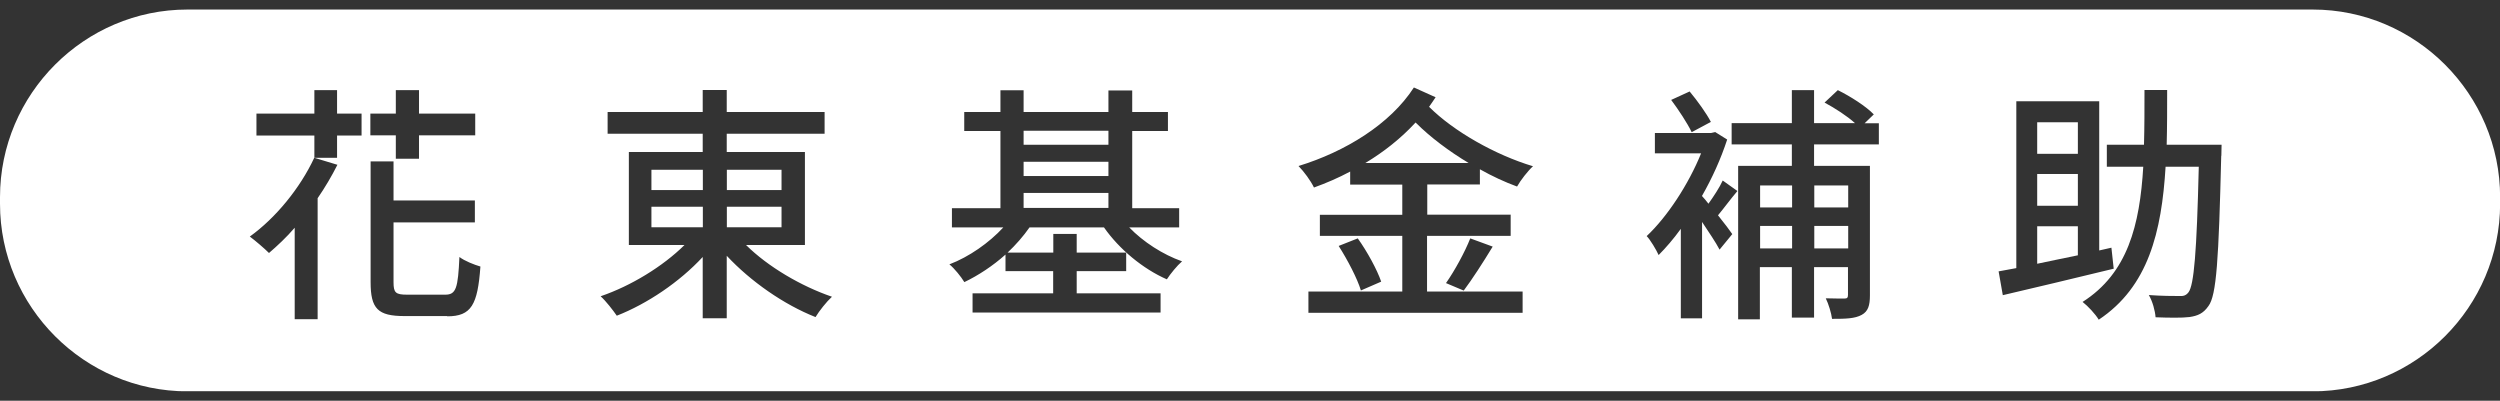 <svg width="131" height="21" viewBox="0 0 131 21" fill="none" xmlns="http://www.w3.org/2000/svg">
<rect x="0" y="0" width="131" height="21" fill="#333333" stroke="none"/>
<g clip-path="url(#clip0_1527_34701)">
<path d="M58.082 10.11H53.637V10.895H58.082V10.11Z" fill="white"/>
<path d="M58.082 6.851H53.637V7.585H58.082V6.851Z" fill="white"/>
<path d="M58.082 8.477H53.637V9.224H58.082V8.477Z" fill="white"/>
<path d="M74.176 6.419C73.417 7.242 72.526 7.951 71.545 8.54H76.952C75.934 7.926 74.96 7.204 74.176 6.419Z" fill="white"/>
<path d="M36.829 10.833H34.135V11.909H36.829V10.833Z" fill="white"/>
<path d="M93.906 11.839H92.23V13.017H93.906V11.839Z" fill="white"/>
<path d="M36.829 8.896H34.135V9.959H36.829V8.896Z" fill="white"/>
<path d="M40.952 8.896H38.087V9.959H40.952V8.896Z" fill="white"/>
<path d="M40.952 10.833H38.087V11.909H40.952V10.833Z" fill="white"/>
<path d="M96.846 11.839H95.069V13.017H96.846V11.839Z" fill="white"/>
<path d="M108.88 9.117H106.749V10.782H108.88V9.117Z" fill="white"/>
<path d="M96.846 9.718H95.069V10.87H96.846V9.718Z" fill="white"/>
<path d="M108.88 6.407H106.749V8.06H108.88V6.407Z" fill="white"/>
<path d="M121.179 0.5H9.821C4.42 0.5 0 4.925 0 10.332V10.674C0 16.081 4.42 20.506 9.821 20.506H121.186C126.586 20.506 131.006 16.081 131.006 10.674V10.332C131.006 4.925 126.586 0.5 121.186 0.5L121.179 0.5ZM88.537 4.793C88.954 5.293 89.429 5.957 89.65 6.388L88.644 6.926C88.423 6.464 87.962 5.761 87.569 5.236L88.537 4.793ZM16.644 10.377V16.727H15.442V11.934C15.012 12.434 14.538 12.877 14.095 13.257C13.861 13.023 13.374 12.605 13.09 12.396C14.437 11.428 15.72 9.87 16.467 8.268L17.681 8.635C17.377 9.237 17.029 9.826 16.65 10.377H16.644ZM18.946 7.103H17.662V8.268H16.473V7.103H13.438V5.951H16.473V4.723H17.662V5.951H18.946V7.103ZM19.407 5.951H20.741V4.723H21.956V5.951H24.902V7.091H21.956V8.319H20.741V7.091H19.407V5.951ZM23.435 16.562H21.197C19.799 16.562 19.42 16.182 19.42 14.783V8.458H20.621V10.503H24.883V11.655H20.621V14.789C20.621 15.34 20.729 15.441 21.342 15.441H23.328C23.903 15.441 23.998 15.1 24.074 13.466C24.346 13.675 24.846 13.871 25.174 13.966C25.029 15.973 24.7 16.575 23.435 16.575V16.562ZM42.729 16.613C41.078 15.961 39.339 14.751 38.081 13.403V16.676H36.822V13.466C35.608 14.777 33.92 15.916 32.32 16.543C32.124 16.258 31.757 15.783 31.473 15.524C33.053 14.986 34.729 13.966 35.867 12.839H32.952V7.964H36.822V7.008H31.839V5.869H36.822V4.717H38.081V5.869H43.209V7.008H38.081V7.964H42.178V12.839H39.093C40.243 13.979 41.983 14.998 43.595 15.549C43.31 15.809 42.925 16.296 42.735 16.613H42.729ZM61.143 14.637C59.885 14.087 58.645 13.055 57.848 11.915H53.947C53.631 12.371 53.226 12.833 52.796 13.238H55.193V12.257H56.419V13.238H59.012V14.207H56.419V15.372H60.814V16.378H50.962V15.372H55.186V14.207H52.688V13.339C52.031 13.928 51.272 14.428 50.532 14.783C50.361 14.498 50.007 14.061 49.748 13.852C50.779 13.46 51.828 12.725 52.575 11.915H49.881V10.908H52.423V6.863H50.526V5.869H52.423V4.729H53.637V5.869H58.082V4.742H59.328V5.869H61.2V6.863H59.328V10.908H61.788V11.915H59.17C59.904 12.675 60.934 13.339 61.94 13.694C61.681 13.916 61.326 14.352 61.143 14.637ZM79.159 11.257V12.358H74.777V15.277H79.785V16.391H68.561V15.277H73.48V12.358H69.161V11.257H73.48V9.674H70.749V8.99C70.135 9.319 69.503 9.591 68.852 9.826C68.681 9.471 68.339 9.003 68.042 8.699C70.477 7.952 72.842 6.515 74.088 4.584L75.226 5.096C75.106 5.267 75.004 5.438 74.884 5.597C76.168 6.882 78.362 8.123 80.329 8.711C80.057 8.958 79.678 9.446 79.494 9.775C78.856 9.541 78.198 9.237 77.546 8.87V9.667H74.789V11.25H79.172L79.159 11.257ZM78.217 12.922C77.717 13.745 77.142 14.637 76.699 15.226L75.77 14.834C76.212 14.207 76.762 13.207 77.041 12.491L78.217 12.922ZM70.154 12.884L71.147 12.491C71.647 13.188 72.165 14.144 72.374 14.758L71.311 15.22C71.128 14.606 70.616 13.624 70.148 12.89L70.154 12.884ZM90.769 12.27L90.105 13.08C89.922 12.725 89.542 12.162 89.188 11.63V16.682H88.075V11.991C87.696 12.517 87.291 12.985 86.912 13.365C86.792 13.093 86.469 12.554 86.286 12.371C87.361 11.364 88.48 9.661 89.138 8.034H86.716V6.97H89.656L89.877 6.92L90.504 7.312C90.175 8.319 89.719 9.332 89.182 10.269C89.283 10.377 89.403 10.516 89.523 10.674C89.795 10.294 90.112 9.813 90.27 9.459L91.041 10.009C90.674 10.44 90.32 10.927 90.023 11.282C90.352 11.687 90.662 12.105 90.769 12.263V12.27ZM98.446 7.566H95.057V8.692H97.984V15.479C97.984 16.005 97.89 16.315 97.554 16.499C97.2 16.695 96.72 16.708 95.999 16.708C95.961 16.404 95.815 15.923 95.67 15.631C96.1 15.644 96.536 15.644 96.65 15.644C96.796 15.644 96.834 15.593 96.834 15.448V13.998H95.057V16.644H93.893V13.998H92.217V16.733H91.079V8.692H93.893V7.566H90.738V6.451H93.893V4.723H95.057V6.451H97.2C96.796 6.084 96.151 5.666 95.607 5.375L96.302 4.723C96.966 5.052 97.782 5.571 98.187 5.995L97.706 6.458H98.452V7.572L98.446 7.566ZM104.725 14.22C105.01 14.169 105.326 14.112 105.655 14.049V5.305H109.999V13.124L110.638 12.979L110.758 14.08C108.703 14.58 106.521 15.1 104.947 15.467L104.725 14.207V14.22ZM116.392 8.167C116.26 13.593 116.146 15.479 115.722 16.037C115.45 16.429 115.159 16.549 114.729 16.613C114.325 16.663 113.629 16.651 112.952 16.625C112.927 16.284 112.794 15.79 112.598 15.46C113.281 15.511 113.92 15.511 114.192 15.511C114.413 15.524 114.546 15.486 114.679 15.315C114.963 14.935 115.109 13.232 115.216 8.737H113.477C113.269 12.156 112.573 15.024 109.974 16.752C109.791 16.448 109.411 16.043 109.127 15.821C111.492 14.315 112.124 11.801 112.307 8.737H110.398V7.585H112.345C112.371 6.667 112.371 5.698 112.371 4.717H113.559C113.559 5.698 113.559 6.667 113.534 7.585H116.411C116.411 7.585 116.399 8.002 116.399 8.161L116.392 8.167Z" fill="white"/>
<path d="M93.906 9.718H92.23V10.87H93.906V9.718Z" fill="white"/>
<path d="M106.749 13.821C107.419 13.675 108.134 13.536 108.88 13.378V11.858H106.749V13.821Z" fill="white"/>
</g>
<defs>
<clipPath id="clip0_1527_34701">
<rect width="131" height="20" fill="white" transform="translate(0 0.5)"/>
</clipPath>
</defs>
</svg>
